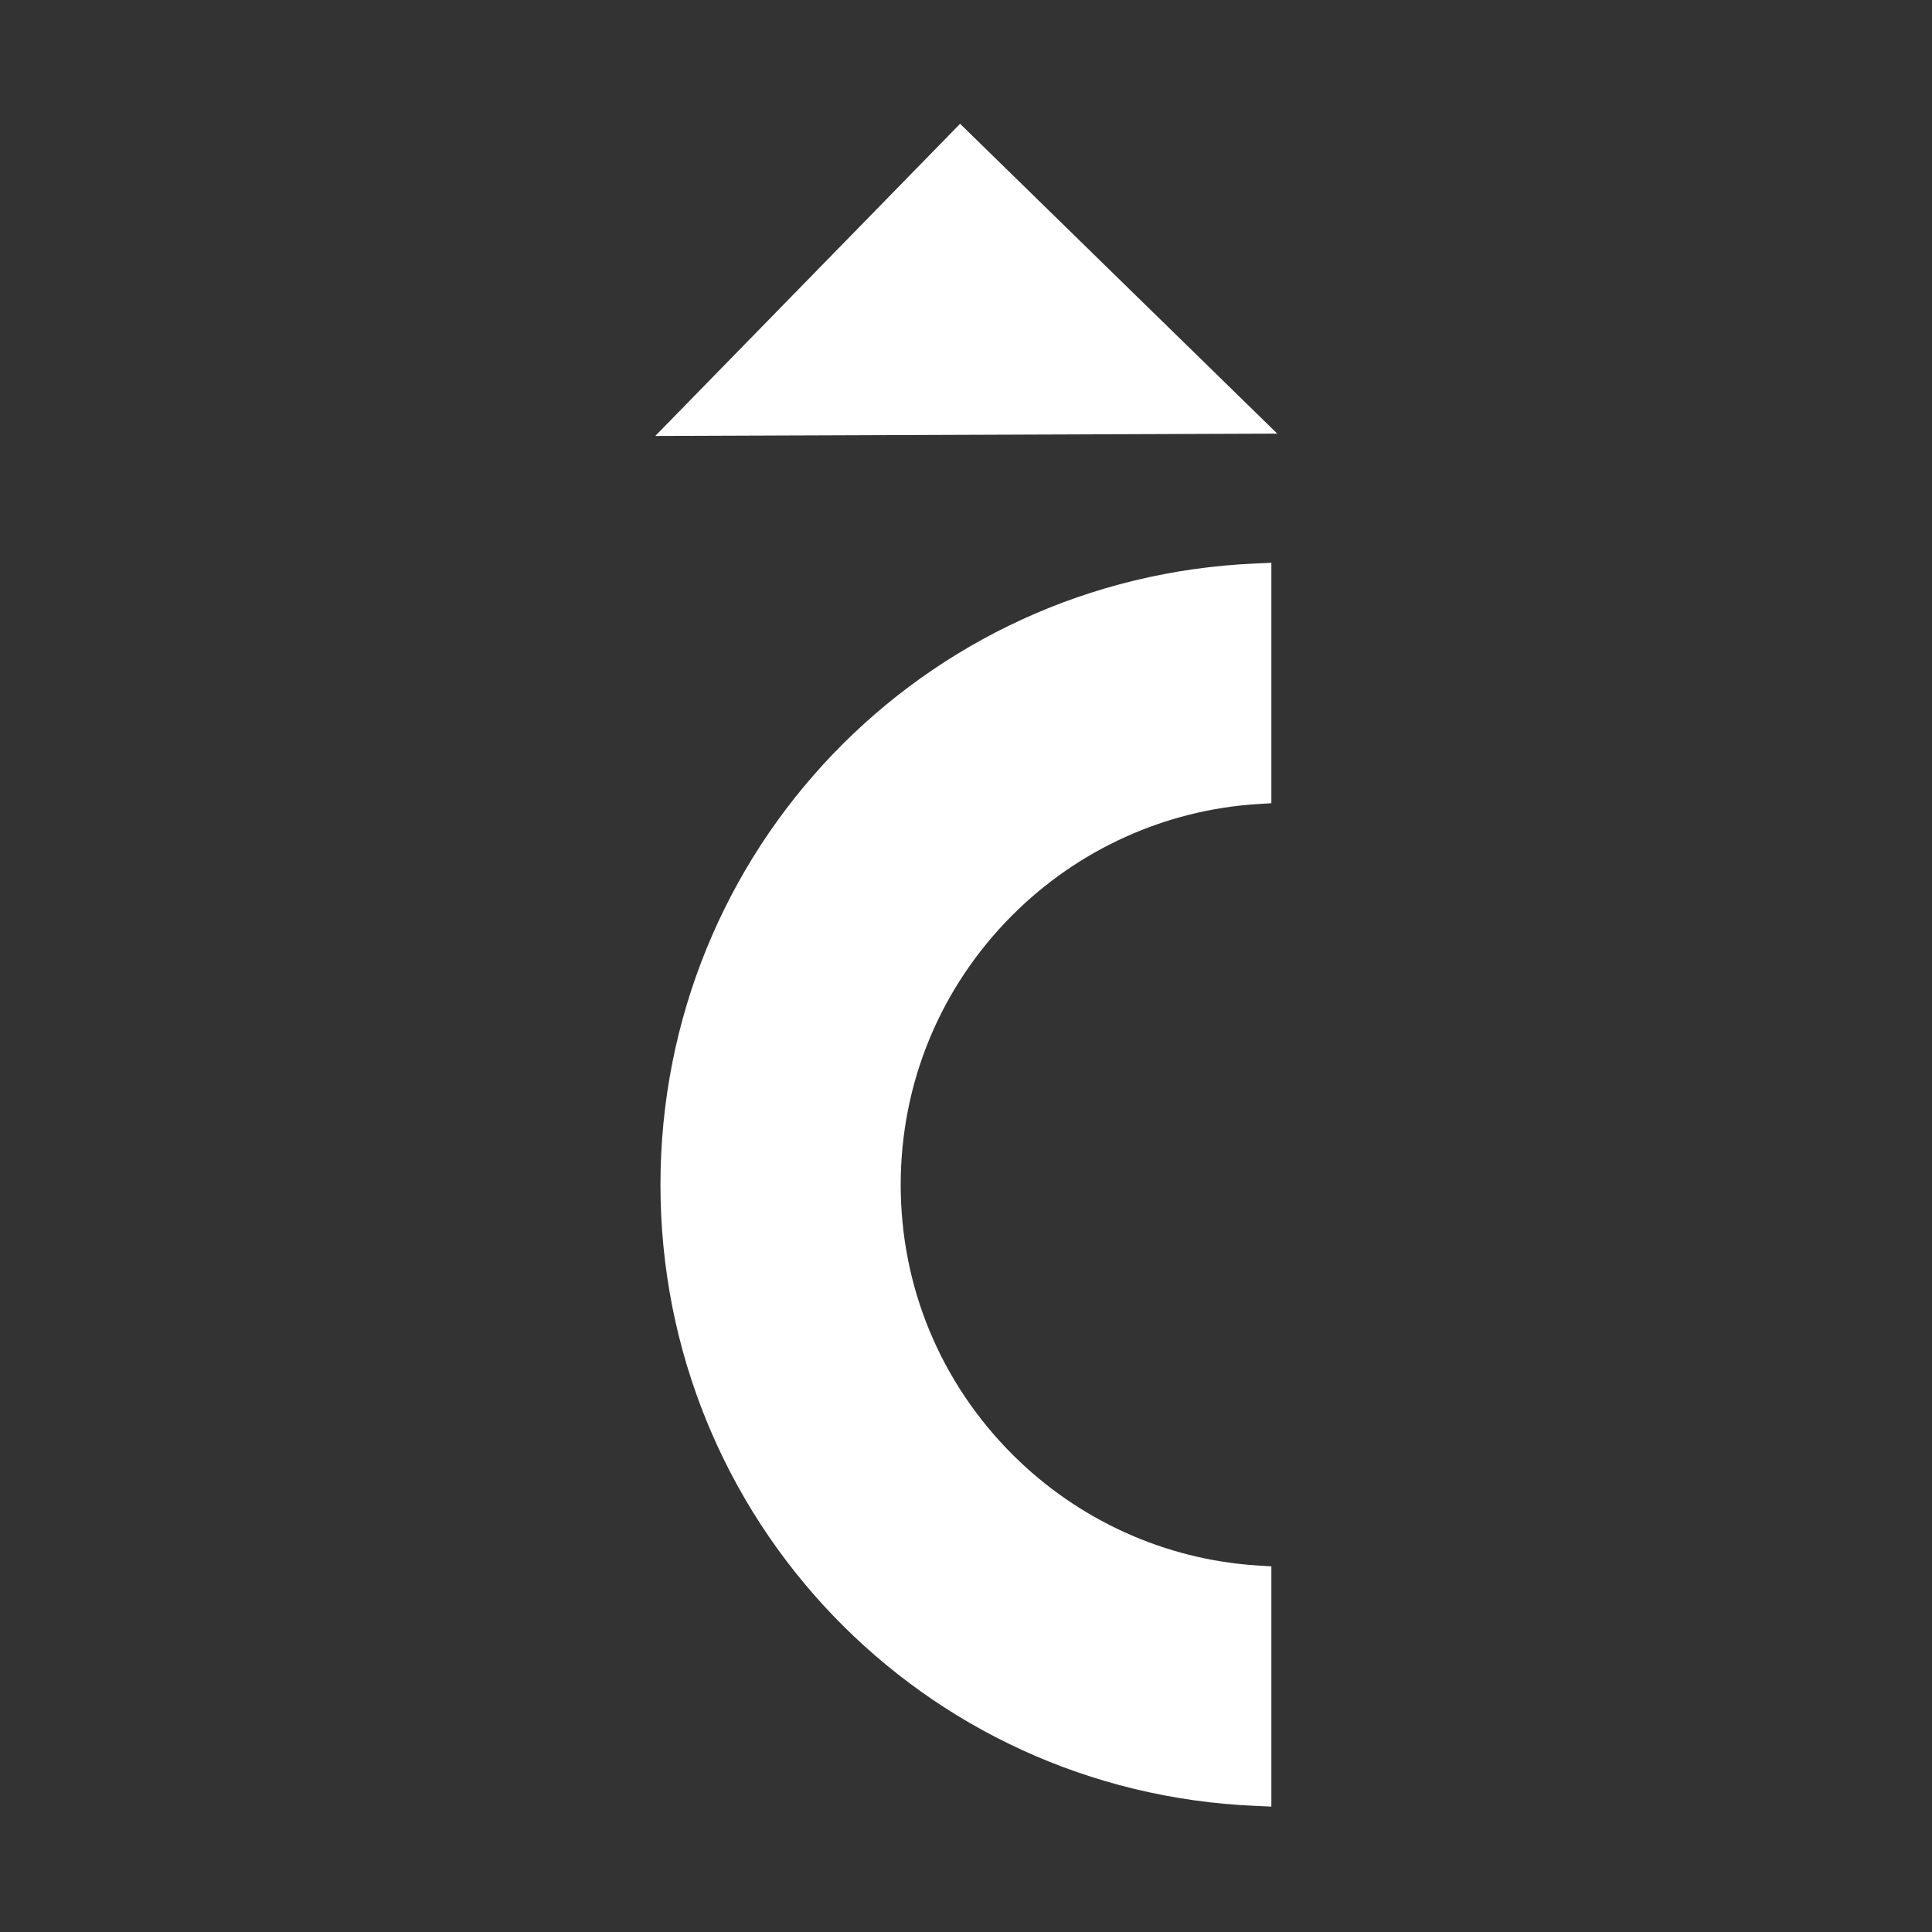 <svg width="1080" height="1080" viewBox="0 0 1080 1080" fill="none" xmlns="http://www.w3.org/2000/svg">
<rect x="0" y="0" width="1080" height="1080" fill="#333333" stroke="none"/>
<path d="M702.699 875.1C651.199 871.8 602.599 849.7 565.999 813.1C525.699 772.8 503.499 719.3 503.499 662.3C503.499 605.3 525.699 551.8 565.999 511.5C602.599 474.9 651.199 452.8 702.699 449.5L710.699 449V314.6L701.799 315C515.299 323 369.199 475.5 369.199 662.3C369.199 849.1 515.299 1001.6 701.799 1009.5L710.699 1009.9V875.6L702.699 875.1Z" fill="white"/>
<path d="M366.301 243.7L536.701 69.2L714.001 242.4L366.301 243.7Z" fill="white"/>
</svg>
